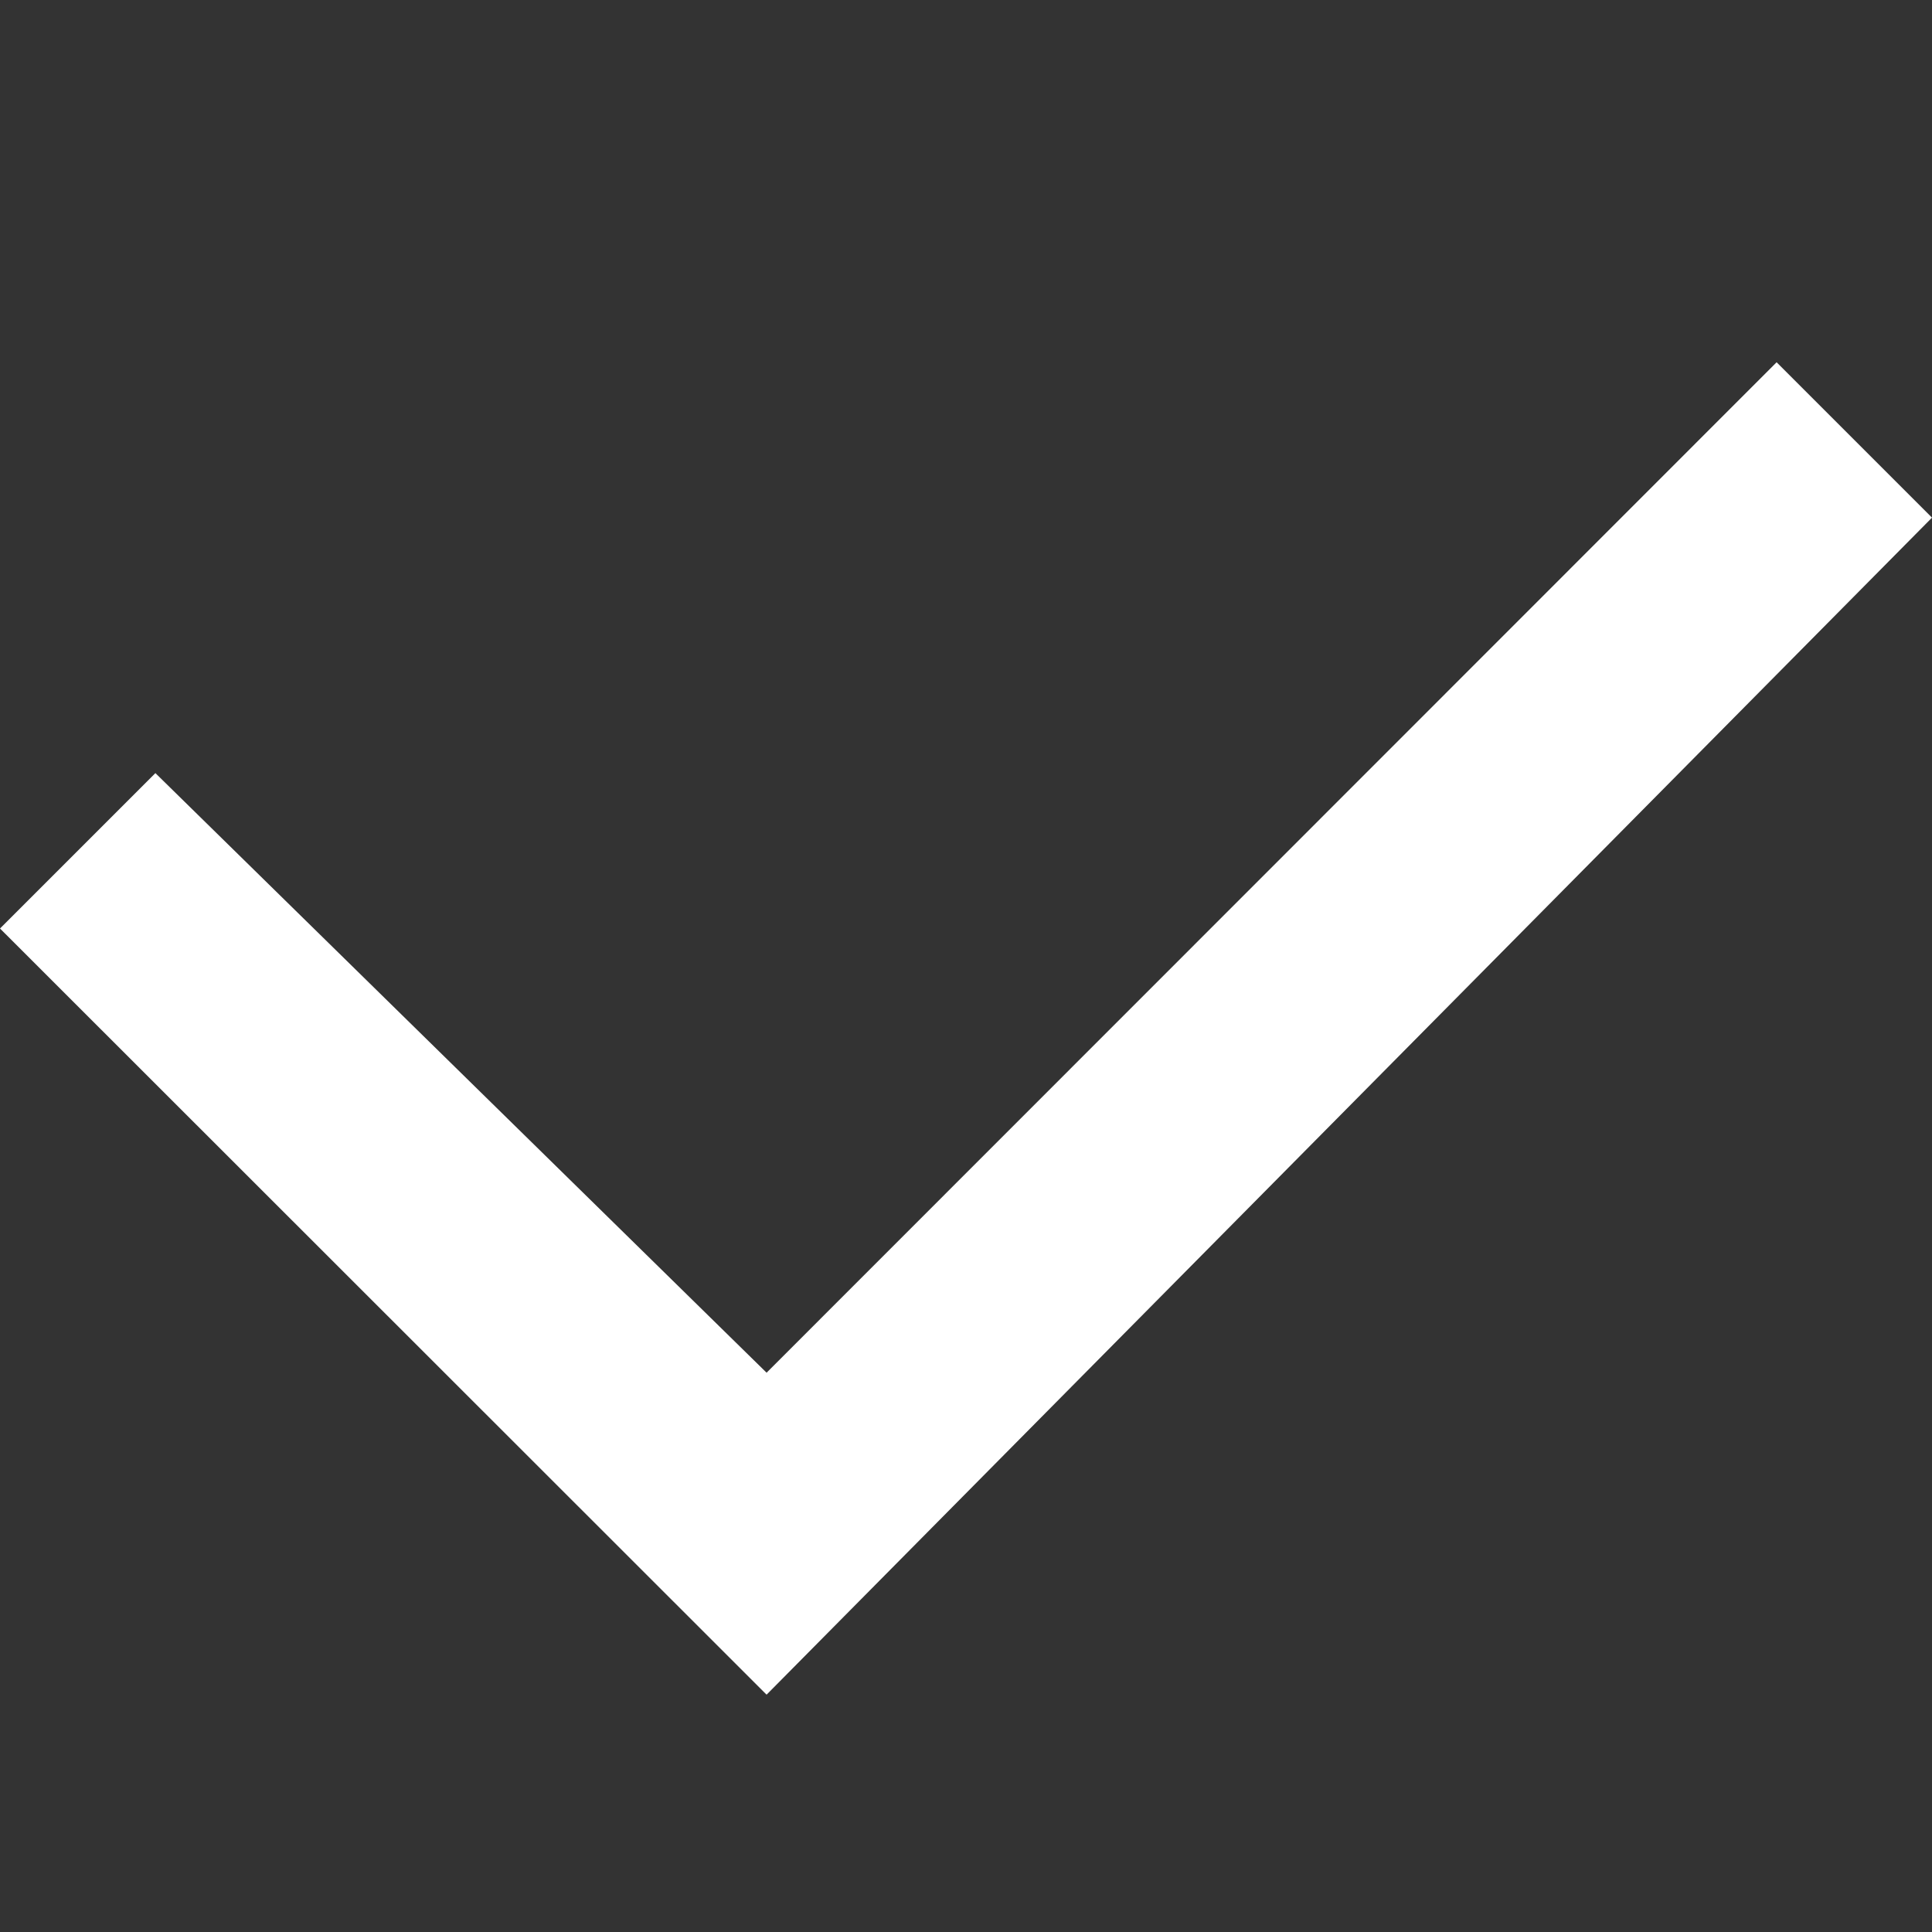 <svg id="Group_325" data-name="Group 325" xmlns="http://www.w3.org/2000/svg" width="18.65" height="18.65" viewBox="0 0 18.65 18.65">
  <rect x="0" y="0" width="18.65" height="18.65" fill="#333333" stroke="none"/>
  <rect id="Rectangle_460" data-name="Rectangle 460" width="18.65" height="18.65" transform="translate(0)" fill="none"/>
  <path id="Checkbox" d="M7.4,12.862,0,5.466l1.5-1.5L7.4,9.754,17.15,0l1.5,1.5Z" transform="translate(0 3.497)" fill="#fff"/>
</svg>
